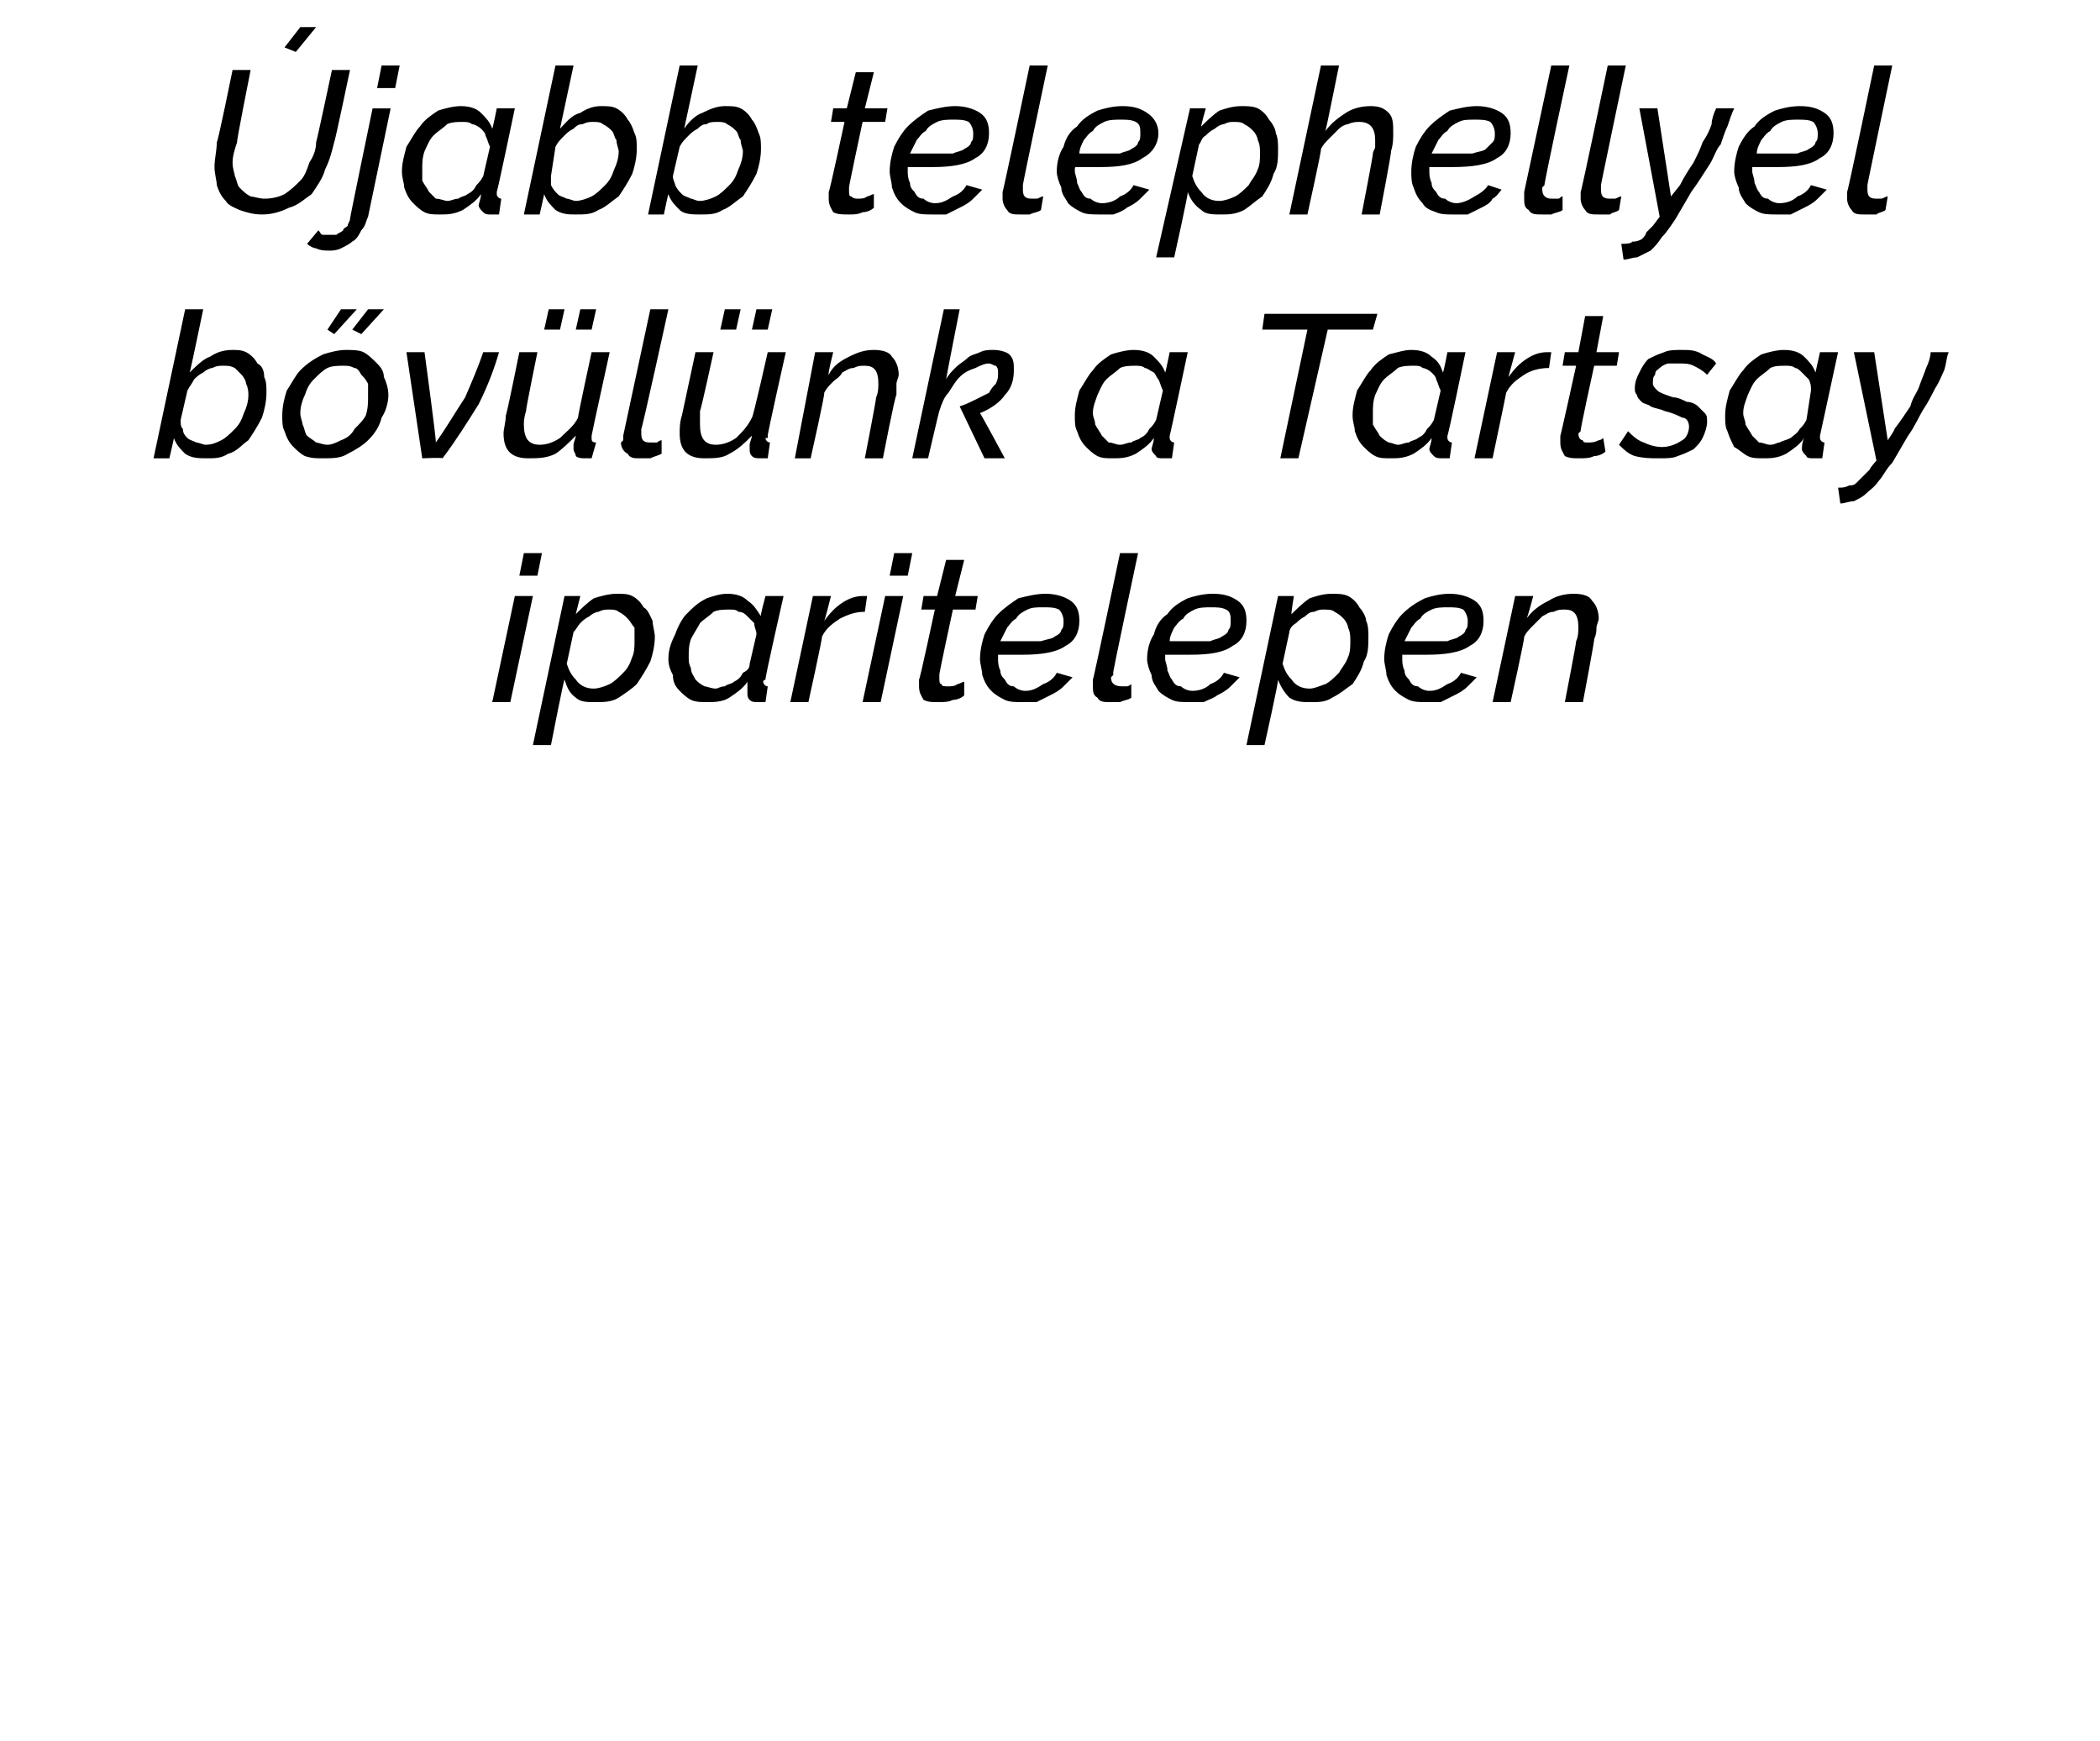 <?xml version="1.0" standalone="no"?><!DOCTYPE svg PUBLIC "-//W3C//DTD SVG 1.1//EN" "http://www.w3.org/Graphics/SVG/1.1/DTD/svg11.dtd"><svg xmlns="http://www.w3.org/2000/svg" version="1.1" width="93px" height="77.1px" viewBox="0 -1 93 77.1" style="top:-1px"><desc>jabb telephellyel b v l nk a Tartsay iparitelepen</desc><defs/><g id="Polygon12380"><path d="m22.8 25.4h.8l-1 4.7h-.8l1-4.7zm.4-1.9h.8l-.2 1h-.8l.2-1zm1.8 1.9h.7l-.2.8c.2-.2.5-.5.8-.7c.3-.1.7-.2 1-.2c.3 0 .5 0 .7.1c.2.1.4.3.5.5c.2.1.3.4.4.6c0 .2.1.5.1.7c0 .4-.1.8-.2 1.1c-.2.4-.4.7-.6 1c-.2.2-.5.4-.8.6c-.3.2-.7.2-1 .2c-.4 0-.7 0-.9-.2c-.3-.2-.4-.5-.5-.8c-.04.03-.6 2.9-.6 2.9h-.8l1.4-6.6zm1.3 4.1c.2 0 .5-.1.7-.2c.2-.1.4-.3.6-.5c.2-.2.3-.4.4-.7c.1-.2.1-.5.1-.7v-.6c-.1-.1-.2-.3-.3-.4c-.1-.1-.2-.2-.4-.3c-.1-.1-.3-.1-.4-.1c-.2 0-.3 0-.5.1c-.1 0-.3.1-.4.2c-.2.1-.3.2-.4.3c-.1.1-.2.3-.3.4l-.3 1.4c.1.3.2.5.4.7c.2.3.5.4.8.4zm5 .6c-.2 0-.5 0-.7-.1c-.2-.1-.4-.3-.5-.4c-.2-.2-.3-.4-.3-.7c-.1-.2-.2-.4-.2-.7c0-.4.1-.7.3-1.1c.1-.3.3-.7.5-.9c.3-.3.5-.5.9-.7c.3-.1.6-.2.9-.2c.4 0 .7.1.9.3c.3.2.4.4.6.7c-.05 0 .2-.9.2-.9h.8s-.84 3.69-.8 3.7s-.1 0-.1.1c0 .1.1.2.2.2l-.1.7h-.3c-.2 0-.3 0-.4-.1c-.1-.1-.1-.2-.1-.3v-.5c-.2.3-.5.5-.8.7c-.3.2-.7.2-1 .2zm.4-.6c.1 0 .2-.1.4-.1c.1-.1.3-.1.4-.2c.2-.1.3-.2.4-.4c.2-.1.3-.2.3-.4l.3-1.3c0-.2-.1-.3-.1-.5l-.3-.3c-.1-.1-.2-.2-.4-.2c-.1-.1-.2-.1-.4-.1c-.2 0-.5 0-.7.1c-.2.2-.4.3-.6.5c-.1.2-.3.5-.4.7c-.1.3-.1.5-.1.8c0 .2 0 .3.1.5c0 .2.1.3.2.5c.1.1.2.2.4.3c.1 0 .3.1.5.1zm4.3-4.1h.8s-.26 1.05-.3 1.1c.3-.4.5-.6.8-.8c.3-.2.6-.3.9-.3h.2l-.1.7c-.4 0-.7.1-1.1.3c-.3.2-.6.4-.8.8c.05-.04-.6 2.9-.6 2.9h-.8l1-4.7zm3.2 0h.8l-1 4.7h-.8l1-4.7zm.4-1.9h.8l-.2 1h-.8l.2-1zm1.9 6.6c-.2 0-.4 0-.6-.1c-.1-.2-.2-.3-.2-.6v-.3c.03.04.7-3.1.7-3.1h-.6l.1-.6h.6l.4-1.6h.8l-.4 1.6h1l-.1.6h-1s-.63 2.9-.6 2.9v.1c0 .2 0 .3.1.3c0 .1.1.1.3.1c.1 0 .3 0 .4-.1c.1 0 .2-.1.3-.1v.6c-.1.1-.3.2-.5.2c-.2.1-.4.1-.7.1zm3.8 0c-.3 0-.6 0-.8-.1c-.2-.1-.4-.2-.6-.4c-.2-.2-.3-.4-.4-.7c0-.2-.1-.5-.1-.7c0-.4.1-.8.2-1.1c.2-.4.4-.7.6-.9c.3-.3.6-.5.9-.7c.4-.1.8-.2 1.2-.2c.4 0 .8.1 1.1.3c.3.2.4.5.4.9c0 .5-.2.9-.6 1.1c-.4.3-1.1.4-1.9.4h-1.1v.2c0 .1 0 .3.1.5c0 .2.1.3.2.4c.1.2.2.3.4.3c.1.1.3.2.5.2c.3 0 .5-.1.8-.3c.3-.1.5-.3.6-.5l.7.2l-.4.4c-.2.2-.4.3-.6.4l-.6.3h-.6zm.9-4.2c-.3 0-.5 0-.7.1c-.2.1-.4.2-.5.4c-.2.1-.3.3-.4.4l-.3.6h1.8c.3-.1.5-.1.6-.2c.2-.1.3-.2.3-.3c.1-.1.1-.2.1-.4c0-.2-.1-.4-.2-.5c-.2-.1-.4-.1-.7-.1zm3 4.2c-.3 0-.5 0-.6-.2c-.2-.1-.2-.3-.2-.5v-.3c.02.03 1.2-5.6 1.2-5.6h.8s-1.14 5.34-1.1 5.3v.1l-.1.1c0 .3.2.4.5.4h.2c.1 0 .2-.1.2-.1v.6c-.1.1-.3.1-.5.2h-.4zm3.5 0c-.3 0-.6 0-.8-.1c-.2-.1-.4-.2-.6-.4c-.1-.2-.3-.4-.3-.7c-.1-.2-.2-.5-.2-.7c0-.4.1-.8.3-1.1c.1-.4.3-.7.6-.9c.2-.3.5-.5.9-.7c.3-.1.7-.2 1.1-.2c.5 0 .8.1 1.1.3c.3.2.4.5.4.9c0 .5-.2.9-.6 1.1c-.4.3-1 .4-1.9.4h-1.1v.2c0 .1.1.3.1.5c.1.2.1.3.2.4c.1.2.2.3.4.3c.1.1.3.2.5.2c.3 0 .6-.1.8-.3c.3-.1.5-.3.6-.5l.7.2l-.4.4c-.2.2-.4.3-.6.4c-.1.1-.4.2-.6.3h-.6zm.9-4.2c-.2 0-.5 0-.7.1c-.2.1-.4.2-.5.4c-.2.1-.3.3-.4.4c-.1.2-.2.4-.2.6h1.8c.2-.1.4-.1.5-.2c.2-.1.3-.2.3-.3c.1-.1.1-.2.1-.4c0-.2 0-.4-.2-.5c-.2-.1-.4-.1-.7-.1zm3-.5h.7s-.14.84-.1.8c.2-.2.5-.5.8-.7c.3-.1.6-.2 1-.2c.2 0 .5 0 .7.1c.2.1.4.3.5.5c.1.1.3.4.3.6c.1.2.1.5.1.7c0 .4 0 .8-.2 1.1c-.1.4-.3.7-.5 1c-.3.2-.5.4-.9.6c-.3.2-.6.2-.9.2c-.4 0-.7 0-1-.2c-.2-.2-.4-.5-.5-.8c.04.03-.6 2.9-.6 2.9h-.8l1.4-6.6zm1.4 4.1c.2 0 .4-.1.7-.2c.2-.1.4-.3.6-.5c.1-.2.3-.4.4-.7c.1-.2.1-.5.1-.7c0-.2 0-.4-.1-.6c0-.1-.1-.3-.2-.4c-.1-.1-.2-.2-.4-.3c-.1-.1-.3-.1-.5-.1c-.1 0-.2 0-.4.1c-.2 0-.3.1-.4.2c-.2.1-.3.2-.4.3c-.2.1-.3.3-.3.4l-.3 1.4c.1.3.2.5.4.7c.2.3.5.4.8.4zm5.2.6c-.3 0-.6 0-.8-.1c-.2-.1-.4-.2-.6-.4c-.2-.2-.3-.4-.4-.7c0-.2-.1-.5-.1-.7c0-.4.1-.8.2-1.1c.2-.4.4-.7.6-.9c.3-.3.6-.5 1-.7c.3-.1.7-.2 1.1-.2c.4 0 .8.1 1.1.3c.3.2.4.5.4.9c0 .5-.2.9-.6 1.1c-.4.3-1.1.4-1.9.4h-1.1v.2c0 .1 0 .3.1.5c0 .2.1.3.2.4c.1.2.2.3.4.3c.1.1.3.2.5.2c.3 0 .5-.1.8-.3c.3-.1.5-.3.6-.5l.7.2l-.4.4c-.2.2-.4.3-.6.4l-.6.3h-.6zm.9-4.2c-.2 0-.5 0-.7.1c-.2.1-.4.2-.5.4c-.2.1-.3.3-.4.4l-.3.6h1.9c.2-.1.4-.1.5-.2c.2-.1.3-.2.3-.3c.1-.1.1-.2.1-.4c0-.2-.1-.4-.2-.5c-.2-.1-.4-.1-.7-.1zm3-.5h.8s-.25.97-.3 1c.3-.4.6-.6 1-.8c.3-.2.7-.3 1.1-.3c.4 0 .7.1.8.3c.2.2.3.5.3.8c0 .1-.1.3-.1.4c0 .1 0 .3-.1.5c.04-.05-.5 2.8-.5 2.8h-.8s.52-2.67.5-2.7c.1-.2.1-.5.1-.6c0-.6-.2-.8-.6-.8c-.2 0-.3 0-.5.1c-.2 0-.3.1-.5.2l-.4.4c-.2.2-.3.3-.4.5c.04.02-.6 2.9-.6 2.9h-.8l1-4.7z" stroke="none" fill="#000"/></g><g id="Polygon12379"><path d="m9.2 19.3c-.4 0-.7 0-1-.2c-.2-.2-.4-.4-.5-.7c.02-.02-.2.9-.2.9h-.7l1.4-6.6h.8s-.58 2.8-.6 2.8c.3-.3.6-.6.9-.7c.3-.2.6-.3 1-.3c.2 0 .4 0 .6.1c.2.1.4.3.5.5c.2.1.3.3.3.6c.1.2.1.4.1.7c0 .4-.1.8-.2 1.1c-.2.4-.4.7-.6 1c-.3.2-.5.5-.9.6c-.3.2-.6.2-.9.2zm-.1-.6c.3 0 .5-.1.7-.2c.2-.1.4-.3.6-.5c.2-.2.3-.4.4-.7c.1-.2.2-.5.2-.8c0-.1 0-.3-.1-.5c0-.1-.1-.3-.2-.4l-.3-.3c-.2-.1-.3-.1-.5-.1c-.2 0-.3 0-.5.1c-.1 0-.3.1-.4.2c-.2.1-.3.2-.4.3c-.1.2-.2.3-.3.5L8 17.6c0 .2 0 .3.1.4c0 .2.1.3.2.4c.1.1.2.1.4.2c.1 0 .3.1.4.1zm5.7-4.9l-.3-.2l.6-.9h.7l-1 1.1zm1.2 0l-.4-.2l.7-.9h.7l-1 1.1zm-1.7 5.5c-.3 0-.5 0-.8-.1c-.2-.1-.4-.3-.5-.4c-.2-.2-.3-.4-.4-.7c-.1-.2-.1-.4-.1-.7c0-.4.1-.8.2-1.1c.2-.3.4-.7.6-.9c.3-.3.6-.5 1-.7c.3-.1.7-.2 1-.2c.3 0 .6 0 .8.1c.2.1.4.3.6.5c.1.1.3.3.3.6c.1.2.2.5.2.8c0 .3-.1.7-.3 1c-.1.4-.3.7-.6 1c-.2.2-.5.4-.9.6c-.3.2-.7.2-1.1.2zm.2-.6c.2 0 .4-.1.6-.2c.3-.1.5-.3.6-.5c.2-.2.4-.4.5-.6c.1-.3.1-.6.1-.8v-.6c-.1-.2-.2-.3-.3-.4c-.1-.2-.2-.3-.3-.3c-.2-.1-.3-.1-.5-.1c-.2 0-.5 0-.7.1c-.2.1-.4.3-.6.5c-.2.2-.3.4-.4.7c-.1.2-.2.5-.2.8c0 .2.1.4.1.5c.1.2.1.4.2.5c.1.1.3.2.4.3c.1 0 .3.1.5.1zm3.5-4.1h.8s.54 3.97.5 4c.5-.7.9-1.4 1.3-2c.3-.7.6-1.4.8-2h.7c-.2.7-.5 1.5-.9 2.3c-.5.8-1 1.6-1.6 2.4c-.01-.04-.9 0-.9 0l-.7-4.7zm6.1-1l.2-.9h.7l-.2.9h-.7zm1.4 0l.2-.9h.7l-.2.9h-.7zm-2.1 5.7c-.7 0-1.1-.3-1.1-1.1c0-.2.1-.5.1-.8c.04-.02.6-2.8.6-2.8h.8s-.54 2.63-.5 2.6c-.1.3-.1.5-.1.6c0 .6.2.9.7.9c.3 0 .6-.1.9-.3c.3-.3.6-.5.8-.9c-.03 0 .6-2.9.6-2.9h.8s-.81 3.69-.8 3.7v.1c0 .1 0 .2.2.2l-.2.7h-.3c-.1 0-.3 0-.4-.1c0-.1-.1-.2-.1-.3v-.2c0-.1.1-.3.1-.4c-.3.3-.6.6-.9.8c-.4.2-.8.2-1.2.2zm4.9 0c-.2 0-.4 0-.5-.2c-.2-.1-.3-.3-.3-.5l.1-.1v-.2l1.2-5.6h.8s-1.17 5.34-1.2 5.3v.2c0 .3.1.4.4.4h.3s.1-.1.2-.1v.6c-.2.1-.3.1-.5.2h-.5zm3.6-5.7l.2-.9h.7l-.2.9h-.7zm1.4 0l.2-.9h.7l-.2.9h-.7zm-2.1 5.7c-.7 0-1.1-.3-1.1-1.1c0-.2 0-.5.1-.8l.6-2.8h.8s-.57 2.63-.6 2.6v.6c0 .6.2.9.7.9c.3 0 .6-.1.9-.3c.3-.3.5-.5.7-.9c.05 0 .7-2.9.7-2.9h.8s-.83 3.69-.8 3.7v.1h-.1c0 .1.1.2.2.2l-.1.7h-.3c-.2 0-.3 0-.4-.1c-.1-.1-.1-.2-.1-.3v-.2c0-.1.1-.3.1-.4c-.3.3-.6.6-1 .8c-.3.2-.7.2-1.1.2zm4.9-4.7h.8s-.25.97-.2 1c.2-.4.5-.6.9-.8c.4-.2.7-.3 1.1-.3c.4 0 .7.1.8.3c.2.2.3.5.3.8c0 .1-.1.3-.1.4v.5c-.05-.05-.6 2.8-.6 2.8h-.8s.52-2.67.5-2.7c.1-.2.1-.5.1-.6c0-.6-.2-.8-.6-.8c-.2 0-.3 0-.5.1c-.2 0-.3.1-.5.2c-.1.2-.3.3-.4.4c-.2.2-.3.3-.4.5c.05.02-.6 2.9-.6 2.9h-.7l.9-4.7zm5.7-1.9h.7s-.61 3.09-.6 3.1c.1-.2.3-.4.4-.5c.2-.2.4-.3.5-.4c.2-.2.4-.2.6-.3c.2-.1.4-.1.6-.1c.3 0 .6.1.7.2c.2.2.2.4.2.7c0 .4-.1.8-.4 1.1c-.2.3-.6.6-1.1.8c.02-.01 1.1 2 1.1 2h-.9L42.5 17c.3-.1.5-.2.7-.3l.6-.3c.1-.2.2-.3.3-.4c.1-.2.1-.3.1-.5c0-.1 0-.2-.1-.3c-.1 0-.2-.1-.3-.1c-.2 0-.4.1-.6.2c-.3.1-.5.2-.7.4c-.2.2-.3.4-.5.7c-.2.2-.3.5-.4.8c0-.05-.5 2.1-.5 2.1h-.7l1.4-6.6zm7.5 6.6c-.3 0-.5 0-.7-.1c-.2-.1-.4-.3-.5-.4c-.2-.2-.3-.4-.4-.7c-.1-.2-.1-.4-.1-.7c0-.4.1-.7.2-1.1c.2-.3.4-.7.6-.9c.2-.3.5-.5.8-.7c.3-.1.7-.2 1-.2c.4 0 .7.1.9.3c.2.2.4.4.5.7c.02 0 .2-.9.2-.9h.8s-.78 3.69-.8 3.7v.1c0 .1.1.2.2.2l-.1.7h-.4c-.1 0-.3 0-.3-.1c-.1-.1-.2-.2-.2-.3c0-.1.1-.3.1-.5c-.2.3-.5.5-.8.7c-.4.2-.7.2-1 .2zm.3-.6c.2 0 .3-.1.5-.1c.1-.1.3-.1.4-.2c.2-.1.3-.2.4-.4c.1-.1.2-.2.3-.4l.3-1.3c-.1-.2-.1-.3-.2-.5c-.1-.1-.1-.2-.2-.3c-.2-.1-.3-.2-.4-.2c-.1-.1-.3-.1-.4-.1c-.2 0-.5 0-.7.1c-.2.2-.4.3-.6.5c-.2.2-.3.5-.4.7c-.1.3-.2.5-.2.8c0 .2.1.3.1.5c.1.2.2.3.3.5l.3.3c.2 0 .3.1.5.1zm8.3-5.1h-2l.1-.7h5l-.2.7h-2l-1.3 5.7h-.8l1.2-5.7zm3.7 5.7c-.3 0-.5 0-.7-.1c-.2-.1-.4-.3-.5-.4c-.2-.2-.3-.4-.4-.7c0-.2-.1-.4-.1-.7c0-.4.1-.7.2-1.1c.2-.3.4-.7.6-.9c.2-.3.5-.5.8-.7c.4-.1.7-.2 1-.2c.4 0 .7.1.9.3c.3.2.4.4.5.7c.03 0 .2-.9.2-.9h.8s-.76 3.69-.8 3.7v.1c0 .1.1.2.2.2l-.1.7h-.3c-.2 0-.3 0-.4-.1c-.1-.1-.2-.2-.2-.3c0-.1.1-.3.1-.5c-.2.3-.5.5-.8.7c-.4.2-.7.2-1 .2zm.3-.6c.2 0 .3-.1.5-.1c.1-.1.3-.1.4-.2c.2-.1.3-.2.4-.4c.1-.1.2-.2.3-.4l.3-1.3c-.1-.2-.1-.3-.2-.5c0-.1-.1-.2-.2-.3c-.1-.1-.3-.2-.4-.2c-.1-.1-.2-.1-.4-.1c-.2 0-.5 0-.7.1c-.2.2-.4.3-.6.5c-.2.2-.3.5-.4.7c-.1.3-.1.5-.1.8v.5c.1.2.2.3.3.5c.1.1.2.2.4.3c.1 0 .3.1.4.1zm4.4-4.1h.8l-.3 1.1c.3-.4.5-.6.8-.8c.3-.2.6-.3.9-.3h.2l-.1.7c-.4 0-.8.1-1.1.3c-.3.2-.6.4-.8.8c.02-.04-.6 2.9-.6 2.9h-.8l1-4.7zm3.6 4.7c-.2 0-.4 0-.6-.1c-.1-.2-.2-.3-.2-.6v-.3c.01.04.7-3.1.7-3.1h-.6l.1-.6h.6l.3-1.6h.8l-.3 1.6h1l-.1.6h-1s-.64 2.9-.6 2.9l-.1.1c0 .2.1.3.2.3c0 .1.1.1.2.1c.2 0 .3 0 .5-.1c.1 0 .2-.1.2-.1l.1.6c-.1.1-.3.2-.5.2c-.2.1-.4.1-.7.1zm3.6 0c-.4 0-.7 0-1.1-.1c-.3-.1-.5-.3-.7-.5l.4-.6c.2.2.4.4.7.5c.2.1.5.2.8.2c.3 0 .6-.1.9-.3c.2-.1.3-.4.3-.6c0-.2-.1-.4-.3-.4c-.2-.1-.4-.2-.8-.3c-.2-.1-.4-.1-.6-.2c-.1-.1-.3-.1-.4-.2c-.1-.1-.2-.2-.2-.3c-.1-.1-.1-.2-.1-.3c0-.3.1-.5.2-.7c.1-.2.2-.4.4-.6c.2-.1.4-.2.7-.3c.2-.1.5-.1.8-.1c.3 0 .6 0 .9.2c.2.1.5.2.6.4l-.4.5c-.2-.2-.4-.3-.6-.4c-.2-.1-.4-.1-.7-.1h-.4c-.1 0-.3.1-.4.2c-.1.1-.2.1-.2.3c-.1.1-.1.2-.1.4c0 .1.1.2.2.3c.1.1.4.2.7.3c.2 0 .4.1.6.2c.2 0 .4.1.5.2l.3.3c.1.1.1.2.1.4c0 .2-.1.5-.2.7c-.1.2-.2.3-.4.5c-.2.1-.4.2-.7.3c-.2.1-.5.1-.8.1zm4.6 0c-.3 0-.5 0-.7-.1c-.2-.1-.4-.3-.6-.4c-.1-.2-.2-.4-.3-.7c-.1-.2-.1-.4-.1-.7c0-.4.1-.7.2-1.1c.2-.3.4-.7.6-.9c.2-.3.5-.5.8-.7c.3-.1.7-.2 1-.2c.4 0 .7.1.9.3c.2.2.4.4.5.7l.2-.9h.8l-.8 3.7v.1c0 .1.1.2.2.2l-.1.7h-.4c-.1 0-.3 0-.3-.1c-.1-.1-.2-.2-.2-.3c0-.1 0-.3.1-.5c-.2.3-.5.5-.8.7c-.4.2-.7.2-1 .2zm.3-.6c.2 0 .3-.1.4-.1c.2-.1.3-.1.5-.2c.1-.1.3-.2.4-.4c.1-.1.2-.2.3-.4l.2-1.3c0-.2 0-.3-.1-.5l-.3-.3c-.1-.1-.2-.2-.3-.2c-.1-.1-.3-.1-.4-.1c-.3 0-.5 0-.7.1c-.2.2-.4.3-.6.5c-.2.2-.3.5-.4.7c-.1.3-.2.5-.2.8c0 .2.1.3.1.5c.1.2.2.3.3.5l.3.3c.2 0 .3.1.5.1zm3 1.9c.2 0 .3 0 .5-.1c.1 0 .2 0 .3-.1l.3-.3l.3-.3c-.01-.05.3-.4.3-.4l-1-4.8h.9l.6 3.9s.32-.46.3-.5c.3-.4.5-.7.7-1c.1-.4.3-.6.4-.9c.1-.3.2-.5.3-.8c.1-.2.2-.5.2-.7h.8c-.1.2-.1.5-.2.8c-.1.2-.2.5-.4.8c-.1.2-.3.6-.5.9c-.2.3-.4.8-.7 1.2l-.7 1.2c-.3.3-.4.6-.6.8c-.2.3-.4.4-.6.6c-.1.1-.3.2-.5.3c-.2 0-.4.1-.6.1l-.1-.7z" stroke="none" fill="#000"/></g><g id="Polygon12378"><path d="m13.1 1.3l-.5-.2l.7-.9h.7l-.9 1.1zm-1.5 7.2c-.4 0-.7-.1-1-.2c-.2-.1-.5-.2-.6-.4c-.2-.2-.3-.4-.4-.7c0-.2-.1-.5-.1-.8c0-.4.1-.7.1-1.1c.05 0 .7-3.2.7-3.2h.8s-.64 3.2-.6 3.2c-.1.3-.2.6-.2.9c0 .3.1.5.1.6c.1.2.1.4.2.5c.2.2.3.3.5.4c.1 0 .4.1.6.1c.4 0 .7-.1.9-.2c.3-.2.5-.4.7-.6c.2-.2.3-.5.4-.8c.2-.3.3-.6.3-.9c.02 0 .7-3.2.7-3.2h.8s-.67 3.2-.7 3.2c-.1.4-.2.8-.4 1.2c-.1.4-.4.8-.6 1.1c-.3.2-.6.5-1 .6c-.4.2-.8.3-1.2.3zm3 1.6c-.2 0-.4 0-.6-.1c-.1 0-.3-.1-.4-.2l.5-.6c.1.1.1.2.2.2h.6c.1-.1.2-.1.3-.2c0-.1.1-.1.2-.2c0-.1.1-.2.1-.3c-.01-.03 1-4.9 1-4.9h.8l-1 4.8c-.1.2-.1.4-.3.6c-.1.2-.2.4-.4.5c-.1.1-.3.2-.5.3c-.2.1-.4.1-.5.1zm2.3-8.2h.8l-.2 1h-.8l.2-1zm2.6 6.6c-.3 0-.5 0-.7-.1c-.2-.1-.4-.3-.5-.4c-.2-.2-.3-.4-.4-.7c0-.2-.1-.4-.1-.7c0-.4.1-.7.2-1.1c.2-.3.4-.7.6-.9c.2-.3.5-.5.8-.7c.3-.1.7-.2 1-.2c.4 0 .7.1.9.3c.2.2.4.4.5.7c.02 0 .2-.9.2-.9h.8s-.77 3.69-.8 3.7v.1c0 .1.1.2.2.2l-.1.7h-.4c-.1 0-.2 0-.3-.1c-.1-.1-.2-.2-.2-.3c0-.1.1-.3.1-.5c-.2.3-.5.5-.8.7c-.4.2-.7.2-1 .2zm.3-.6c.2 0 .3-.1.5-.1c.1-.1.3-.1.4-.2c.2-.1.3-.2.4-.4c.1-.1.2-.2.3-.4l.3-1.3c-.1-.2-.1-.3-.2-.5c0-.1-.1-.2-.2-.3c-.1-.1-.3-.2-.4-.2c-.1-.1-.3-.1-.4-.1c-.2 0-.5 0-.7.1c-.2.2-.4.3-.6.5c-.2.2-.3.5-.4.7c-.1.3-.1.5-.1.8v.5c.1.2.2.3.3.5l.3.3c.2 0 .4.1.5.1zm5.7.6c-.3 0-.6 0-.9-.2c-.2-.2-.4-.4-.5-.7l-.2.9h-.7l1.4-6.6h.8l-.6 2.8c.3-.3.5-.6.9-.7c.3-.2.6-.3.9-.3c.3 0 .5 0 .7.1c.2.1.4.3.5.5c.1.1.2.3.3.6c.1.2.1.4.1.7c0 .4-.1.8-.2 1.1c-.2.4-.4.7-.6 1c-.3.2-.6.5-.9.6c-.3.2-.6.2-1 .2zm0-.6c.2 0 .5-.1.7-.2c.2-.1.4-.3.6-.5c.2-.2.3-.4.4-.7c.1-.2.2-.5.2-.8c0-.1-.1-.3-.1-.5c-.1-.1-.1-.3-.2-.4c-.1-.1-.2-.2-.4-.3c-.1-.1-.3-.1-.4-.1c-.2 0-.3 0-.5.1c-.2 0-.3.1-.4.2c-.2.1-.3.2-.4.3c-.2.2-.3.3-.4.5l-.2 1.3v.4c.1.2.2.3.3.4c.1.1.2.1.4.2c.1 0 .3.1.4.1zm5.5.6c-.3 0-.7 0-.9-.2c-.2-.2-.4-.4-.5-.7c-.01-.02-.2.9-.2.9h-.7l1.4-6.6h.8l-.6 2.8c.2-.3.5-.6.8-.7c.4-.2.7-.3 1-.3c.3 0 .5 0 .7.1c.2.1.4.3.5.5c.1.1.2.3.3.6c.1.2.1.4.1.7c0 .4-.1.8-.2 1.1c-.2.4-.4.7-.6 1c-.3.2-.6.5-.9.6c-.3.2-.6.2-1 .2zm0-.6c.2 0 .5-.1.7-.2c.2-.1.4-.3.6-.5c.2-.2.3-.4.4-.7c.1-.2.2-.5.2-.8c0-.1-.1-.3-.1-.5c-.1-.1-.1-.3-.2-.4c-.1-.1-.2-.2-.4-.3c-.1-.1-.3-.1-.4-.1c-.2 0-.4 0-.5.1c-.2 0-.3.1-.4.2c-.2.1-.3.2-.4.3c-.2.2-.3.3-.4.5l-.3 1.3c0 .2.1.3.1.4c.1.2.2.3.3.4c.1.1.2.1.4.2c.1 0 .2.1.4.1zm6.6.6c-.3 0-.5 0-.7-.1c-.1-.2-.2-.3-.2-.6v-.3c.03.04.7-3.1.7-3.1h-.6l.1-.6h.6l.4-1.6h.8l-.4 1.6h1l-.1.6h-1s-.62 2.9-.6 2.9v.1c0 .2 0 .3.1.3c.1.1.2.1.3.1c.1 0 .3 0 .4-.1c.1 0 .2-.1.3-.1v.6c-.1.1-.3.2-.5.2c-.2.1-.4.1-.6.1zm3.7 0c-.3 0-.6 0-.8-.1c-.2-.1-.4-.2-.6-.4c-.2-.2-.3-.4-.4-.7c0-.2-.1-.5-.1-.7c0-.4.1-.8.2-1.1c.2-.4.4-.7.6-.9c.3-.3.6-.5.9-.7c.4-.1.8-.2 1.2-.2c.4 0 .8.1 1.1.3c.3.2.4.5.4.9c0 .5-.2.9-.6 1.1c-.4.3-1.1.4-1.9.4h-1.1v.2c0 .1 0 .3.1.5c0 .2.1.3.2.4c.1.2.2.3.4.3c.1.1.3.2.5.2c.3 0 .5-.1.8-.3c.3-.1.5-.3.6-.5l.7.2l-.4.4c-.2.2-.4.3-.6.4l-.6.3h-.6zm.9-4.2c-.2 0-.5 0-.7.1c-.2.1-.4.2-.5.4c-.2.1-.3.3-.4.4l-.3.6h1.9c.2-.1.4-.1.5-.2c.2-.1.3-.2.3-.3c.1-.1.1-.2.1-.4c0-.2-.1-.4-.2-.5c-.2-.1-.4-.1-.7-.1zm3 4.2c-.3 0-.5 0-.6-.2c-.1-.1-.2-.3-.2-.5v-.3c.02.03 1.2-5.6 1.2-5.6h.8s-1.13 5.34-1.1 5.3v.2c0 .3.1.4.4.4h.2c.1 0 .2-.1.3-.1l-.1.6c-.1.1-.3.1-.5.2h-.4zm3.5 0c-.3 0-.6 0-.8-.1c-.2-.1-.4-.2-.6-.4c-.1-.2-.3-.4-.3-.7c-.1-.2-.2-.5-.2-.7c0-.4.1-.8.3-1.1c.1-.4.3-.7.6-.9c.2-.3.5-.5.9-.7c.3-.1.7-.2 1.1-.2c.5 0 .8.1 1.1.3c.3.2.5.5.5.9c0 .5-.3.9-.7 1.1c-.4.3-1 .4-1.9.4h-1c-.1 0-.1 0-.1.1v.1c0 .1.1.3.1.5c.1.2.1.3.2.4c.1.2.2.3.4.3c.1.1.3.2.5.2c.3 0 .6-.1.8-.3c.3-.1.5-.3.6-.5l.7.2l-.4.4c-.2.2-.4.3-.6.4c-.1.1-.3.2-.6.3h-.6zm.9-4.2c-.2 0-.5 0-.7.1c-.2.1-.4.2-.5.4c-.2.1-.3.3-.4.4c-.1.2-.2.4-.2.6h1.8c.2-.1.4-.1.5-.2c.2-.1.3-.2.3-.3c.1-.1.1-.2.1-.4c0-.2 0-.4-.2-.5c-.2-.1-.4-.1-.7-.1zm3.1-.5h.7s-.24.84-.2.8c.2-.2.5-.5.8-.7c.3-.1.6-.2 1-.2c.2 0 .5 0 .7.1c.2.1.4.3.5.5c.1.1.3.4.3.6c.1.2.1.5.1.7c0 .4 0 .8-.2 1.1c-.1.4-.3.7-.5 1c-.3.2-.5.4-.8.6c-.4.2-.7.2-1 .2c-.4 0-.7 0-.9-.2c-.3-.2-.5-.5-.6-.8c.04.03-.6 2.9-.6 2.9h-.8l1.5-6.6zM54 7.9c.2 0 .5-.1.7-.2c.2-.1.4-.3.6-.5c.1-.2.3-.4.4-.7c.1-.2.1-.5.1-.7c0-.2 0-.4-.1-.6c0-.1-.1-.3-.2-.4c-.1-.1-.2-.2-.4-.3c-.1-.1-.3-.1-.5-.1c-.1 0-.2 0-.4.1c-.1 0-.3.1-.4.2c-.2.1-.3.2-.4.3c-.2.1-.2.3-.3.4l-.3 1.4c.1.3.2.5.4.7c.2.3.5.4.8.4zm4.5-6h.8s-.58 2.87-.6 2.9c.3-.4.6-.6.9-.8c.3-.2.7-.3 1.1-.3c.4 0 .6.1.8.3c.2.2.2.5.2.9c0 .2 0 .5-.1.8c.05-.05-.5 2.8-.5 2.8h-.8s.52-2.67.5-2.7c0-.1.1-.2.1-.3v-.3c0-.5-.2-.8-.7-.8c-.1 0-.3 0-.5.1c-.1 0-.3.1-.4.2l-.4.4c-.2.2-.3.3-.4.5c.04.02-.6 2.9-.6 2.9h-.8l1.4-6.6zm5.8 6.6c-.2 0-.5 0-.7-.1c-.3-.1-.5-.2-.6-.4c-.2-.2-.3-.4-.4-.7c-.1-.2-.1-.5-.1-.7c0-.4.1-.8.2-1.1c.2-.4.4-.7.6-.9c.3-.3.6-.5.9-.7c.4-.1.8-.2 1.2-.2c.4 0 .8.1 1.1.3c.3.2.4.5.4.9c0 .5-.2.9-.6 1.1c-.4.3-1.1.4-2 .4h-1v.2c0 .1 0 .3.1.5c0 .2.1.3.2.4c.1.2.2.3.4.3c.1.1.3.2.5.2c.2 0 .5-.1.8-.3c.2-.1.5-.3.6-.5l.6.2c-.1.1-.2.3-.4.4c-.1.2-.3.3-.5.4l-.6.3h-.7zm1-4.2c-.3 0-.5 0-.7.1c-.2.1-.4.2-.5.4c-.2.1-.3.3-.4.4l-.3.6h1.8c.3-.1.5-.1.6-.2l.3-.3c.1-.1.1-.2.1-.4c0-.2-.1-.4-.2-.5c-.2-.1-.4-.1-.7-.1zm3 4.2c-.3 0-.5 0-.6-.2c-.2-.1-.2-.3-.2-.5v-.3l1.2-5.6h.8s-1.15 5.34-1.1 5.3l-.1.1v.1c0 .3.2.4.4.4h.3c.1 0 .1-.1.2-.1v.6c-.1.1-.3.1-.5.2h-.4zm2.5 0c-.3 0-.5 0-.6-.2c-.1-.1-.2-.3-.2-.5v-.3c.03.03 1.2-5.6 1.2-5.6h.8s-1.12 5.34-1.1 5.3v.2c0 .3.1.4.4.4h.2c.1 0 .2-.1.3-.1l-.1.6c-.1.1-.3.1-.4.2h-.5zm1 1.3c.2 0 .4 0 .5-.1c.1 0 .2 0 .4-.1c.1-.1.2-.2.2-.3l.3-.3l.3-.4l-.9-4.8h.8l.6 3.9l.4-.5c.2-.4.4-.7.6-1c.2-.4.3-.6.4-.9c.2-.3.3-.5.4-.8c0-.2.1-.5.2-.7h.8c-.1.2-.2.5-.3.8c-.1.2-.2.5-.3.8c-.2.2-.3.6-.5.9c-.2.3-.5.8-.8 1.2l-.7 1.2c-.2.3-.4.6-.6.8c-.2.3-.3.4-.5.6l-.6.3c-.2 0-.4.1-.6.1l-.1-.7zm6.9-1.3c-.3 0-.6 0-.8-.1c-.2-.1-.4-.2-.6-.4c-.1-.2-.3-.4-.3-.7c-.1-.2-.2-.5-.2-.7c0-.4.1-.8.2-1.1c.2-.4.4-.7.7-.9c.2-.3.5-.5.9-.7c.3-.1.7-.2 1.1-.2c.5 0 .8.1 1.1.3c.3.2.4.5.4.9c0 .5-.2.9-.6 1.1c-.4.3-1 .4-1.9.4h-1.1v.2c0 .1.1.3.1.5c.1.2.1.3.2.4c.1.2.2.3.4.3c.1.1.3.2.5.2c.3 0 .6-.1.8-.3c.3-.1.5-.3.6-.5l.7.2l-.4.4c-.2.2-.4.3-.6.4l-.6.3h-.6zm.9-4.2c-.2 0-.5 0-.7.1c-.2.1-.4.2-.5.4c-.2.1-.3.3-.4.4c-.1.2-.2.4-.2.6h1.8c.2-.1.4-.1.5-.2c.2-.1.3-.2.3-.3c.1-.1.1-.2.1-.4c0-.2-.1-.4-.2-.5c-.2-.1-.4-.1-.7-.1zm3 4.2c-.3 0-.5 0-.6-.2c-.1-.1-.2-.3-.2-.5v-.3c.03.03 1.2-5.6 1.2-5.6h.8s-1.12 5.34-1.1 5.3v.2c0 .3.1.4.4.4h.2c.1 0 .2-.1.3-.1l-.1.6c-.1.1-.3.1-.4.2h-.5z" stroke="none" fill="#000"/></g></svg>